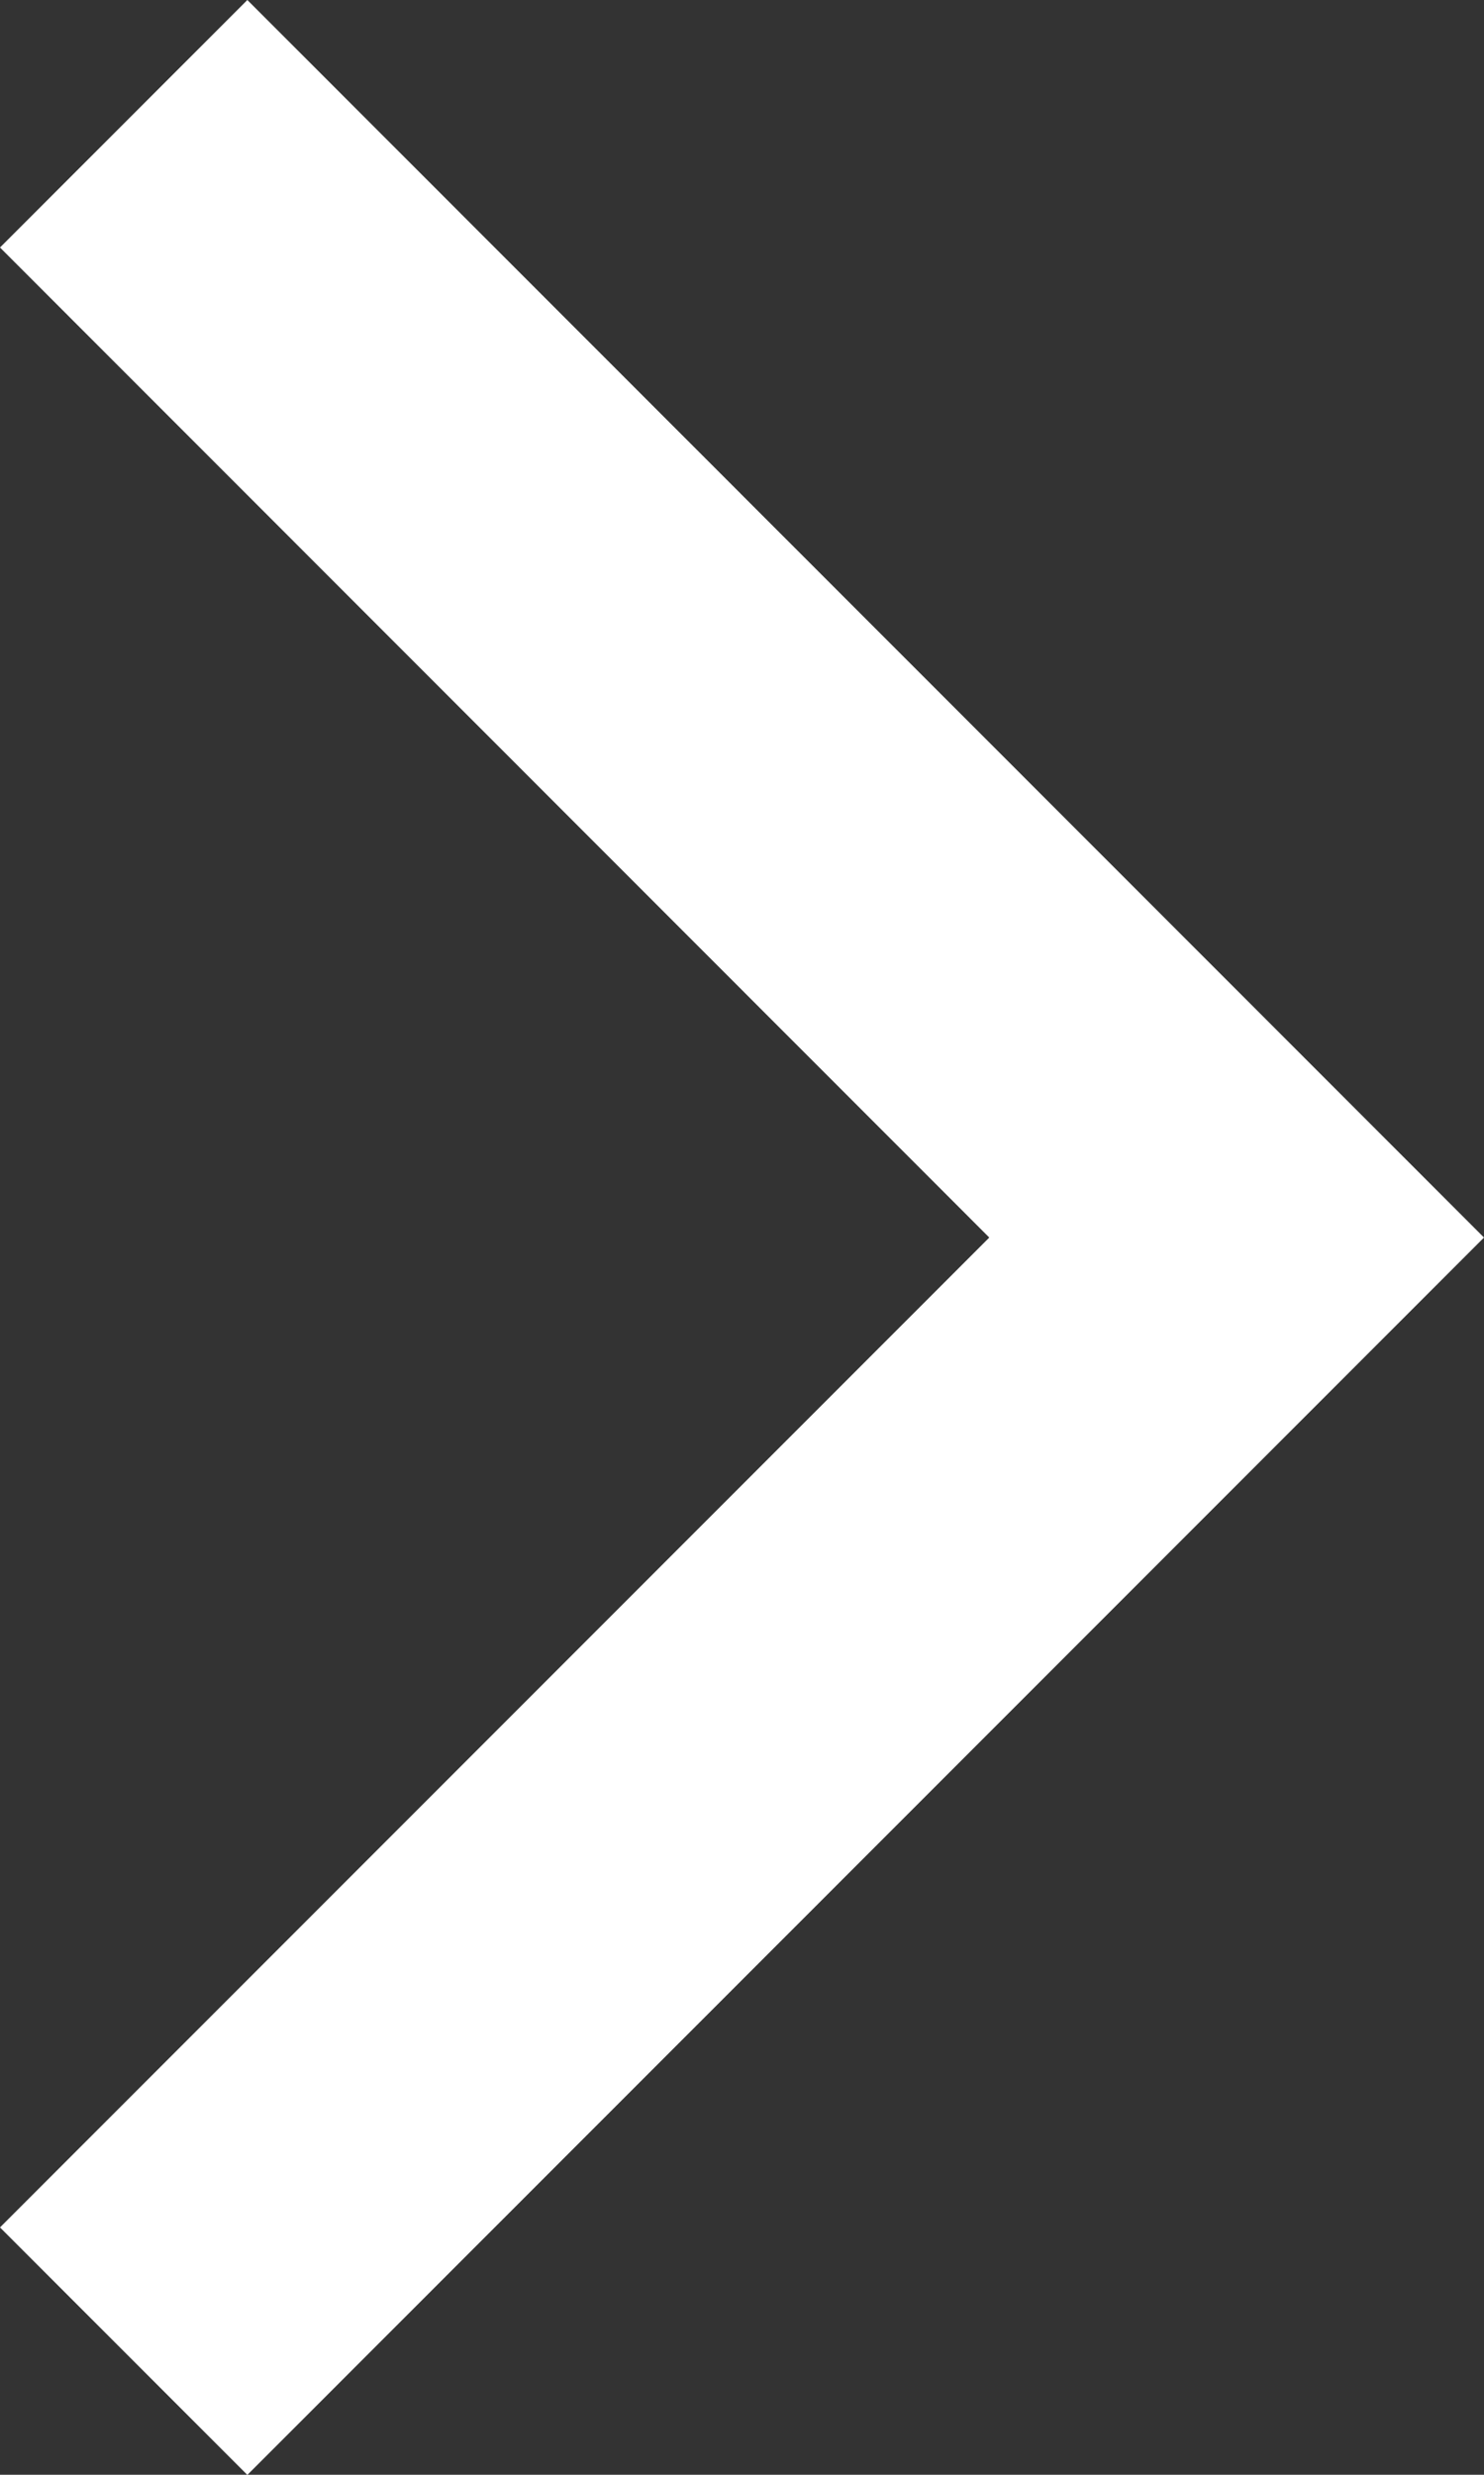 <svg xmlns="http://www.w3.org/2000/svg" width="8.495" height="14.158" viewBox="0 0 8.495 14.158">
  <rect x="0" y="0" width="8.495" height="14.158" fill="#333333" stroke="none"/>
  <path id="パス_159" data-name="パス 159" d="M1.416,0,0,1.416,5.663,7.08,0,12.743l1.416,1.416L8.495,7.08Z" transform="translate(0 0)" fill="#fff"/>
</svg>
